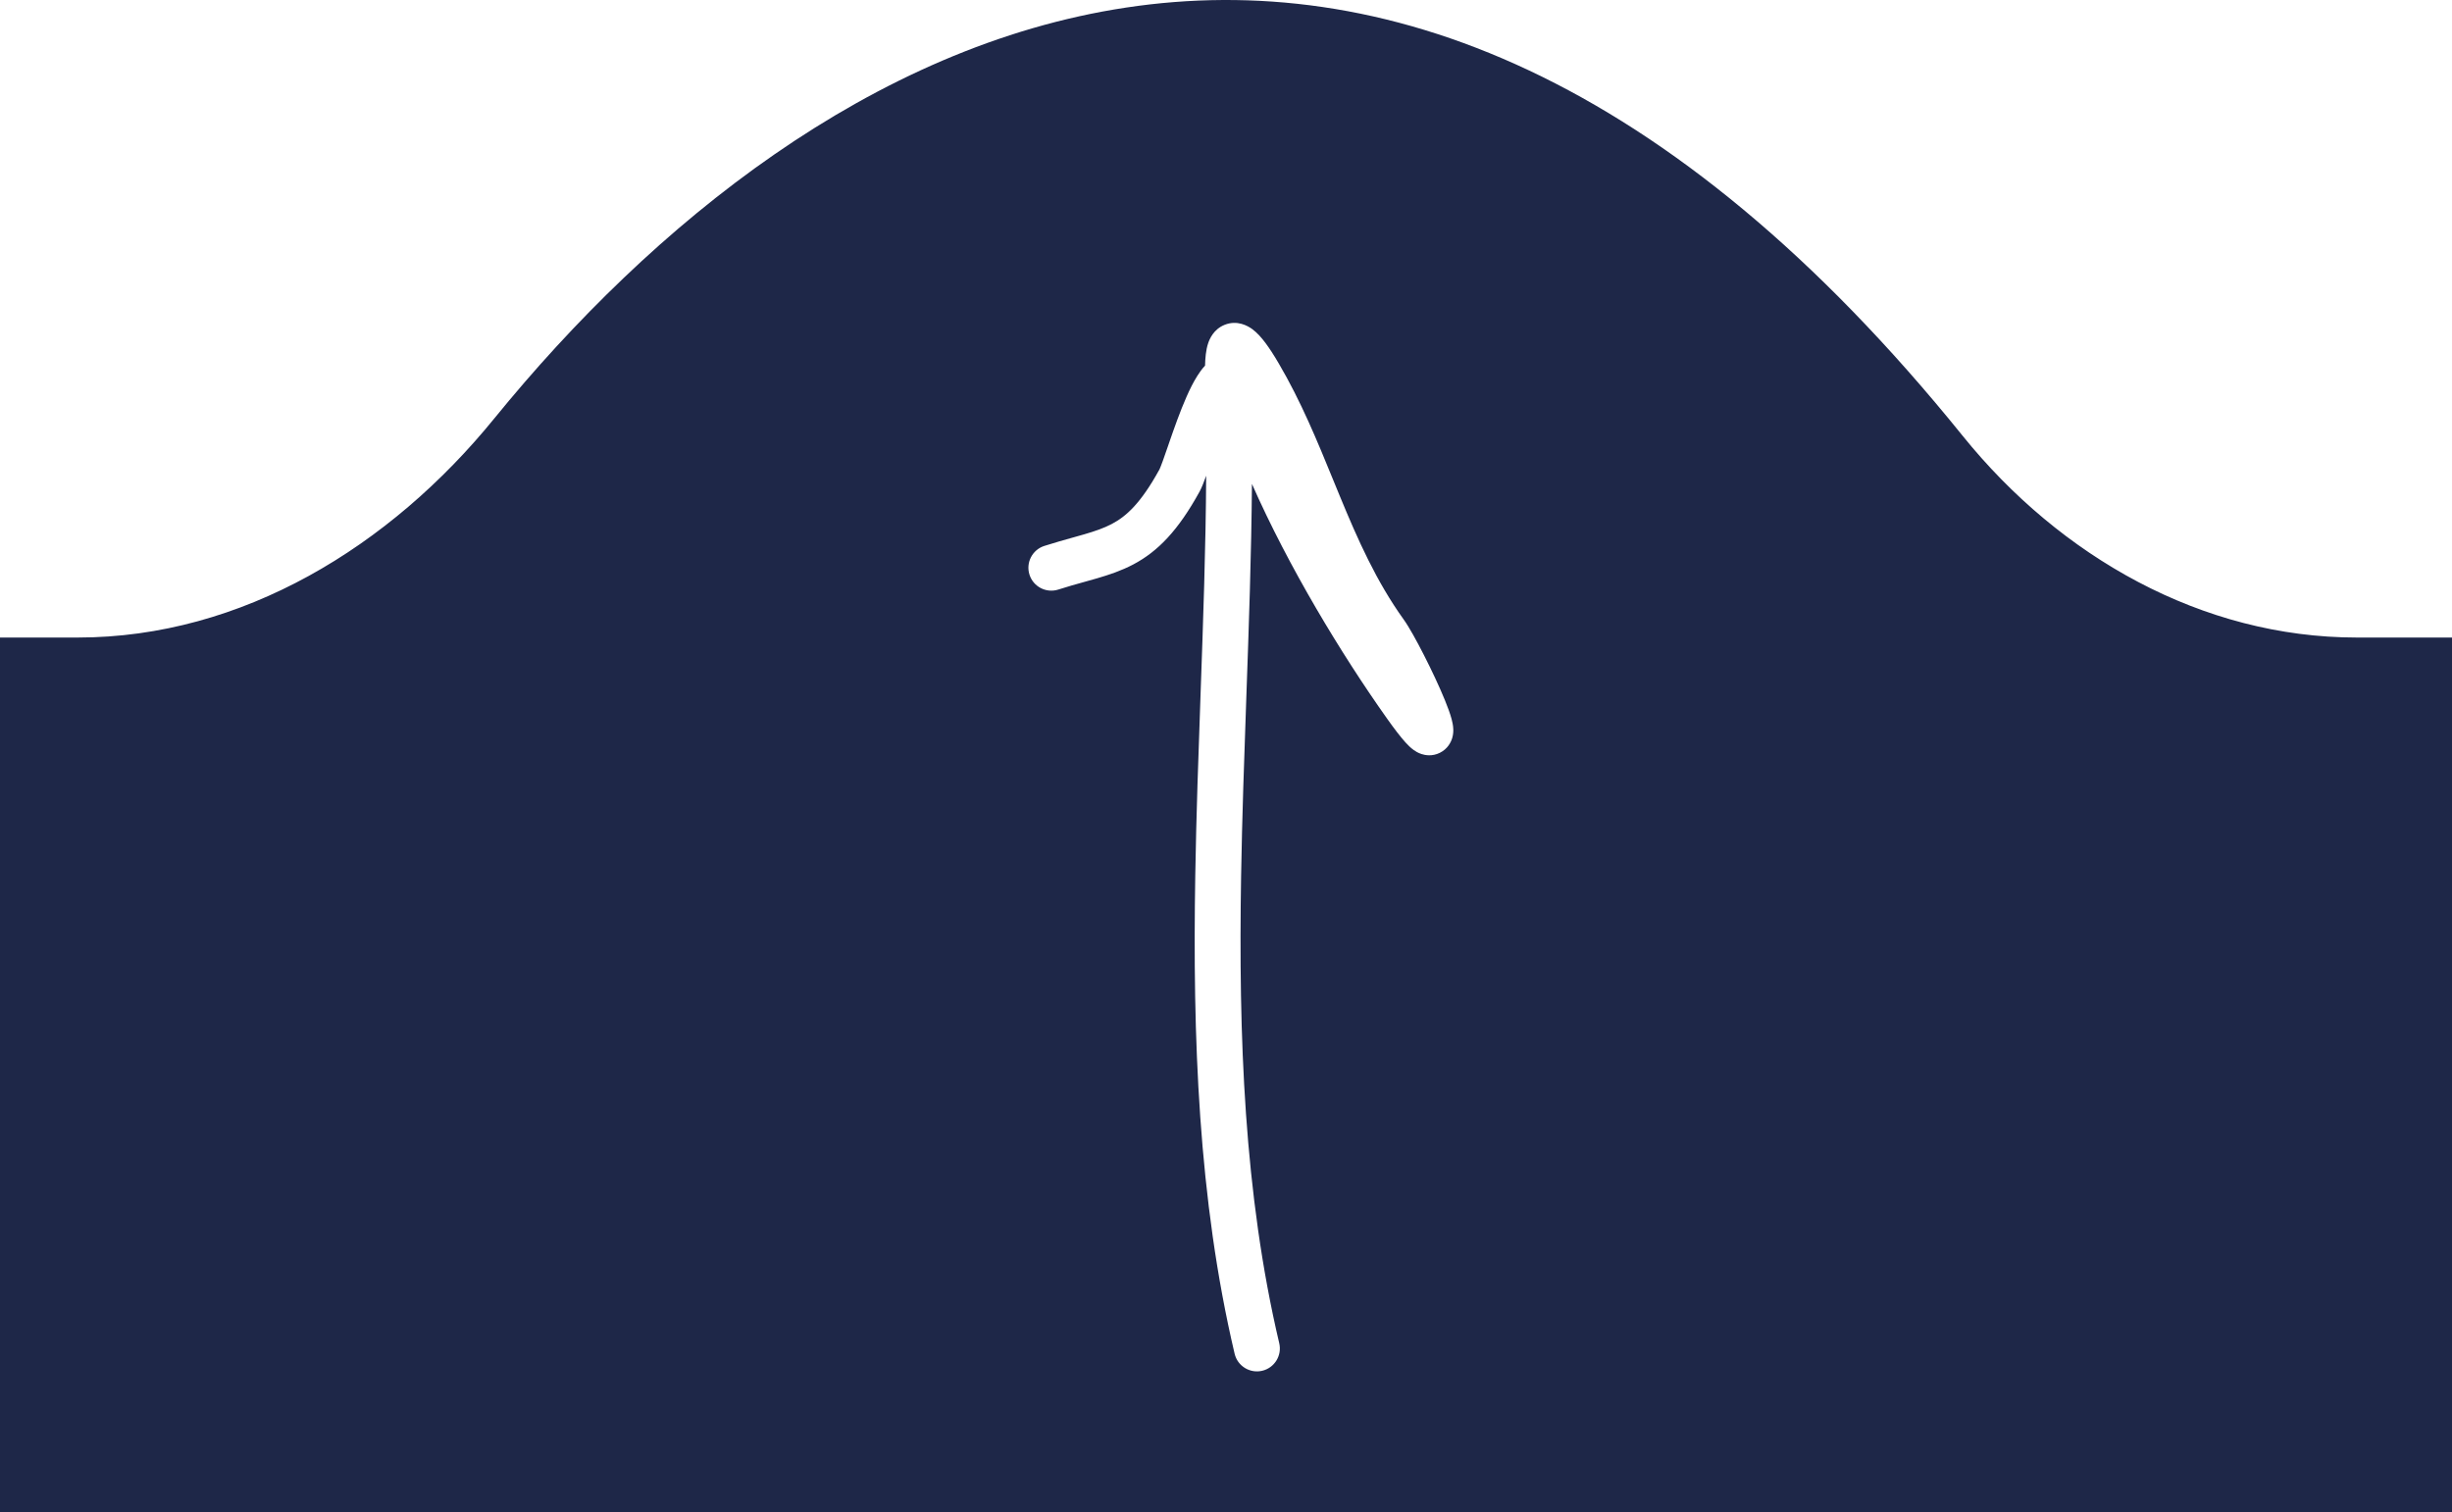 <?xml version="1.0" encoding="UTF-8"?> <svg xmlns="http://www.w3.org/2000/svg" width="107" height="66" viewBox="0 0 107 66" fill="none"> <path fill-rule="evenodd" clip-rule="evenodd" d="M0 27.828H3.394C10.571 27.828 17.034 23.844 21.562 18.275C35.374 1.289 59.931 -12.841 85.649 19.027C89.897 24.292 96.081 27.828 102.847 27.828H107V66H0V27.828ZM53.876 59.089C54.003 59.626 54.541 59.959 55.079 59.833C55.617 59.706 55.95 59.168 55.823 58.63C54.287 52.111 54.044 45.231 54.159 38.245C54.202 35.672 54.294 33.069 54.386 30.467L54.386 30.467C54.497 27.335 54.608 24.203 54.632 21.122C56.234 24.754 58.529 28.544 60.523 31.359C60.851 31.822 61.118 32.168 61.328 32.401C61.429 32.512 61.552 32.638 61.691 32.738C61.758 32.786 61.876 32.863 62.033 32.914C62.188 32.965 62.498 33.026 62.833 32.859C63.178 32.688 63.318 32.391 63.37 32.219C63.421 32.052 63.421 31.905 63.418 31.825C63.412 31.658 63.375 31.5 63.345 31.388C63.281 31.147 63.173 30.858 63.055 30.568C62.813 29.975 62.469 29.244 62.142 28.602C61.825 27.978 61.486 27.363 61.254 27.041C60.062 25.38 59.259 23.574 58.471 21.664C58.372 21.424 58.273 21.182 58.173 20.939C57.49 19.269 56.776 17.521 55.798 15.857C55.59 15.501 55.399 15.207 55.224 14.972C55.058 14.75 54.867 14.528 54.648 14.367C54.453 14.224 53.992 13.958 53.443 14.177C52.949 14.373 52.776 14.818 52.72 14.986C52.621 15.281 52.593 15.644 52.586 15.959C52.446 16.109 52.336 16.268 52.253 16.4C52.079 16.674 51.92 16.994 51.779 17.315C51.495 17.957 51.231 18.711 51.02 19.322L50.968 19.474C50.881 19.725 50.805 19.945 50.738 20.13C50.698 20.24 50.664 20.329 50.636 20.398C50.606 20.47 50.592 20.499 50.591 20.501L50.59 20.501C49.781 21.97 49.148 22.538 48.518 22.87C48.178 23.049 47.8 23.181 47.309 23.324C47.16 23.367 46.995 23.414 46.818 23.463L46.817 23.463C46.443 23.568 46.015 23.687 45.572 23.829C45.047 23.997 44.757 24.56 44.925 25.086C45.093 25.612 45.656 25.902 46.182 25.734C46.593 25.602 46.949 25.503 47.301 25.405L47.301 25.405C47.49 25.352 47.677 25.3 47.871 25.244C48.398 25.09 48.931 24.913 49.451 24.639C50.539 24.065 51.417 23.145 52.342 21.467C52.441 21.287 52.537 21.034 52.617 20.813L52.635 20.764C52.618 23.907 52.504 27.087 52.39 30.302C52.297 32.917 52.203 35.554 52.159 38.212C52.043 45.248 52.283 52.325 53.876 59.089Z" fill="#1E2748"></path> </svg> 